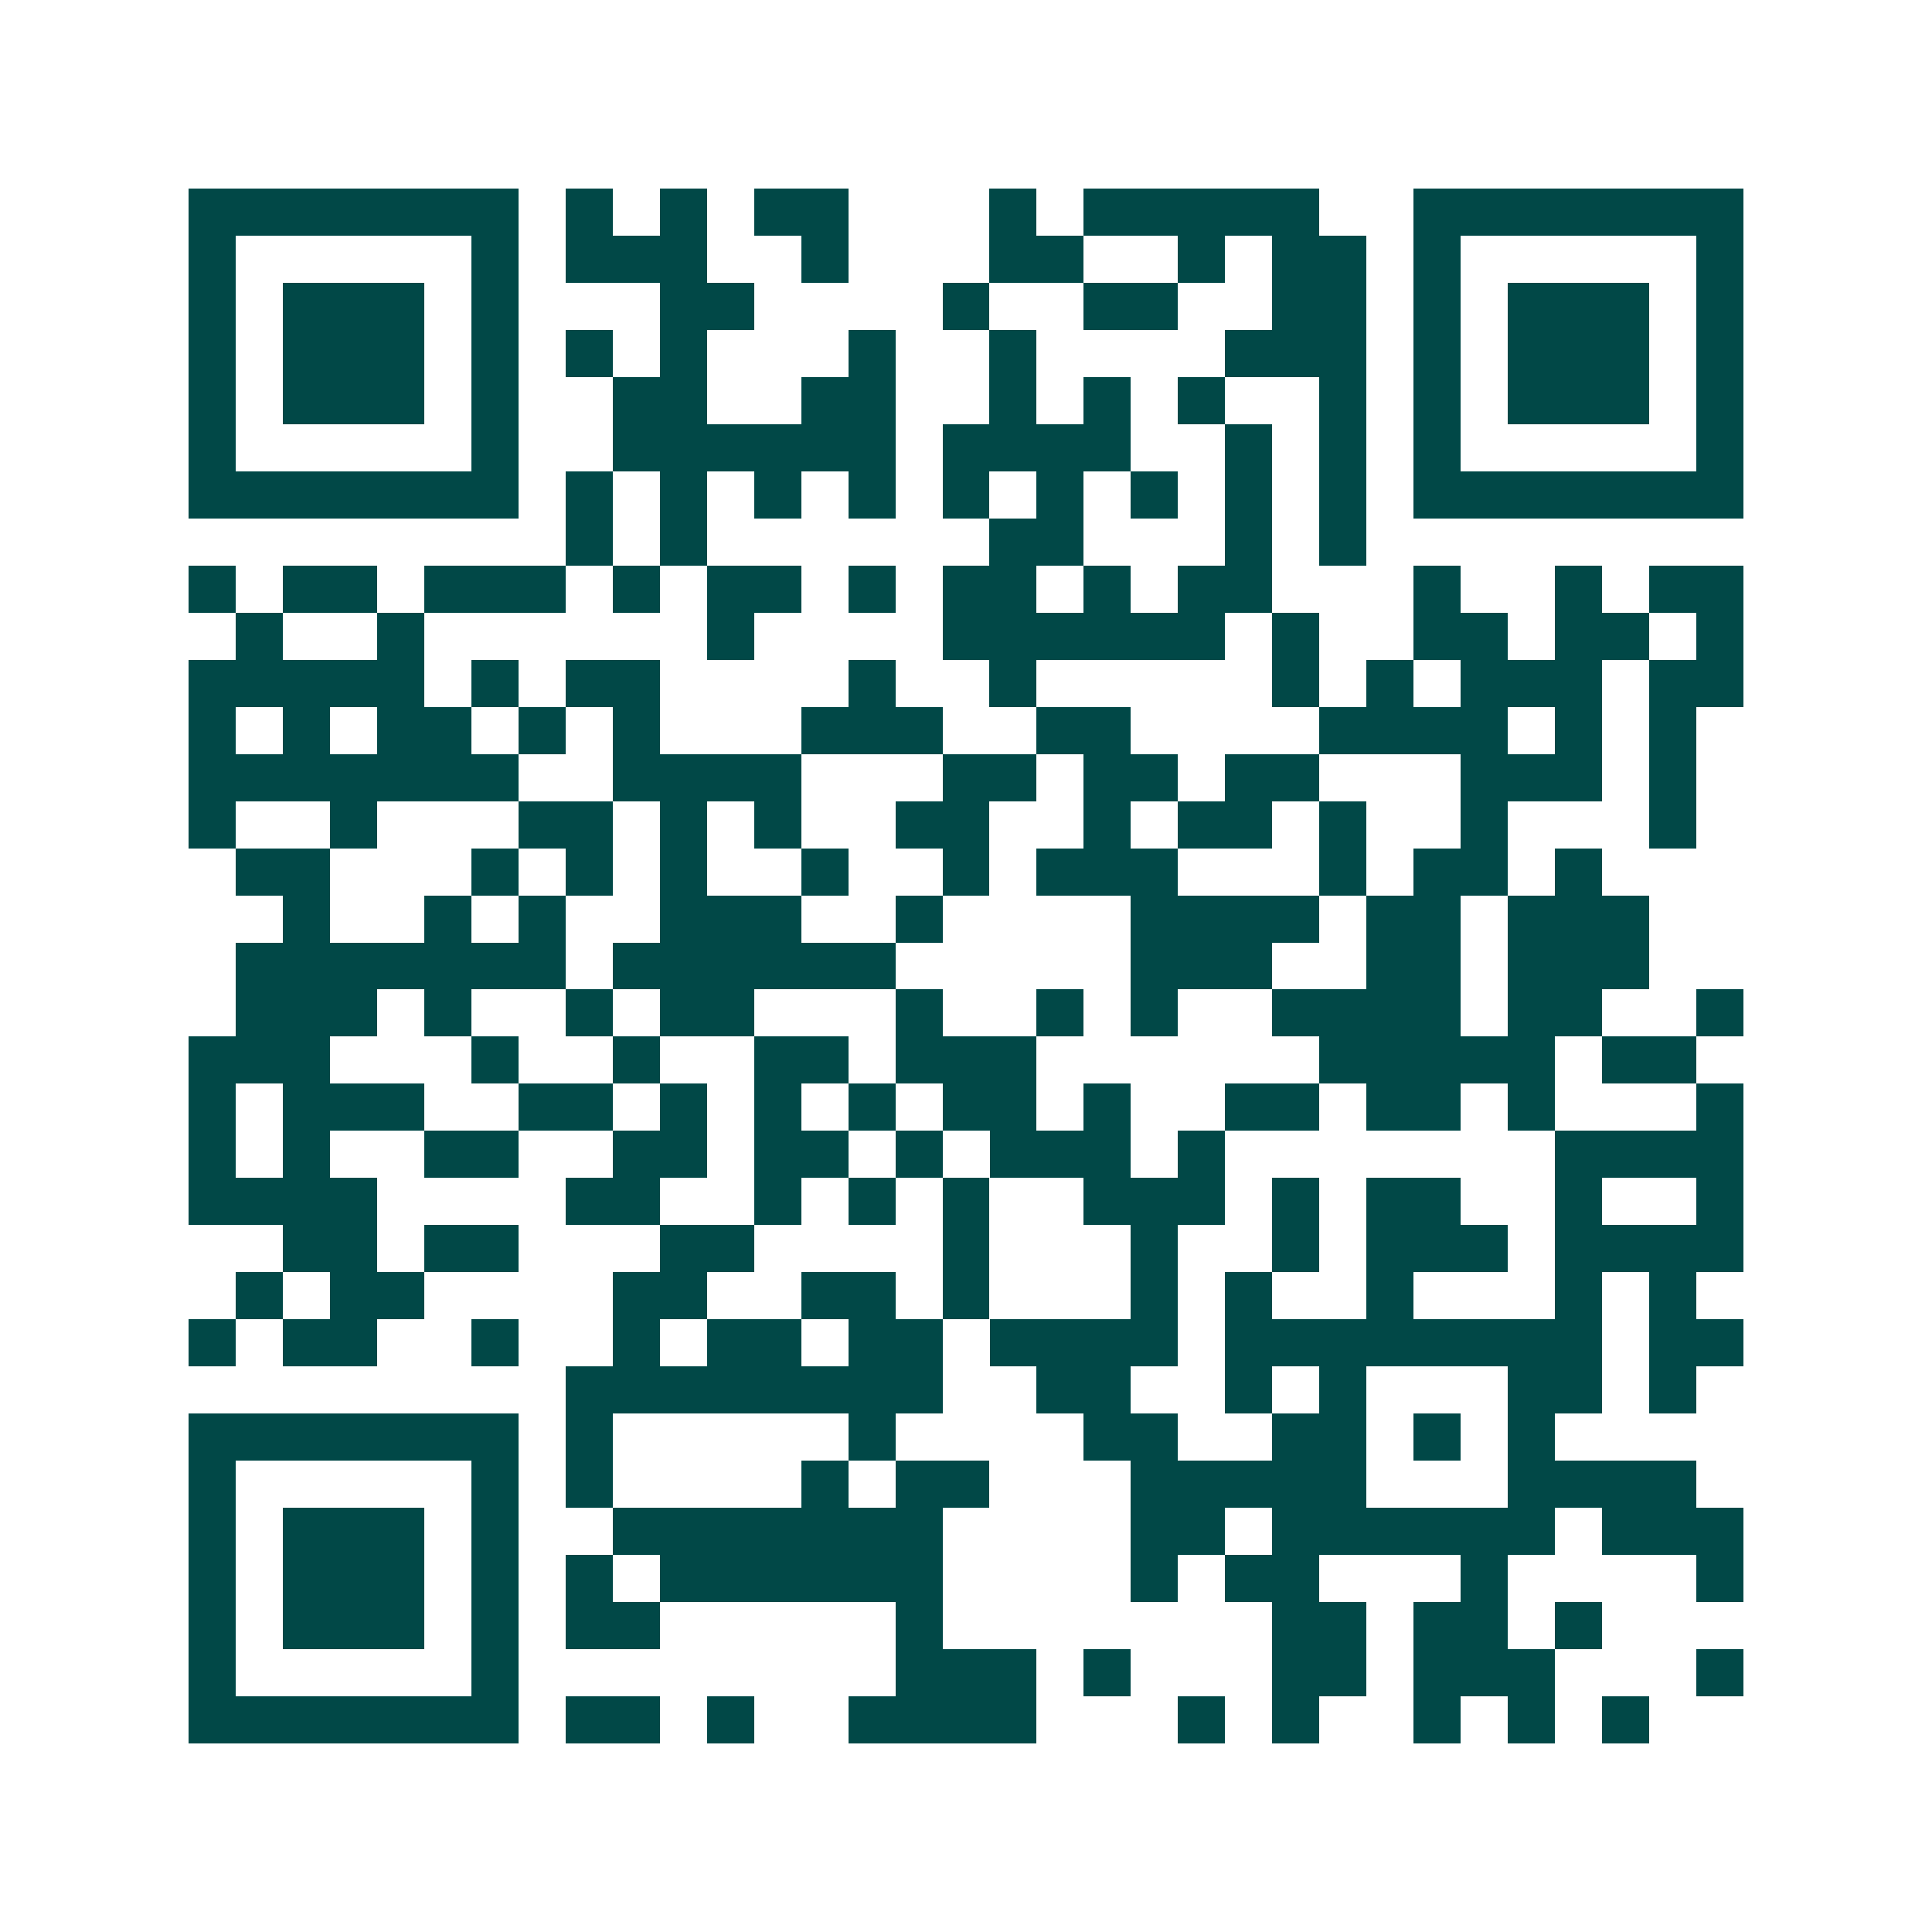 <svg xmlns="http://www.w3.org/2000/svg" width="200" height="200" viewBox="0 0 41 41" shape-rendering="crispEdges"><path fill="#ffffff" d="M0 0h41v41H0z"/><path stroke="#014847" d="M4 4.5h7m1 0h1m1 0h1m1 0h2m3 0h1m1 0h5m2 0h7M4 5.5h1m5 0h1m1 0h3m2 0h1m3 0h2m2 0h1m1 0h2m1 0h1m5 0h1M4 6.5h1m1 0h3m1 0h1m3 0h2m4 0h1m2 0h2m2 0h2m1 0h1m1 0h3m1 0h1M4 7.5h1m1 0h3m1 0h1m1 0h1m1 0h1m3 0h1m2 0h1m4 0h3m1 0h1m1 0h3m1 0h1M4 8.5h1m1 0h3m1 0h1m2 0h2m2 0h2m2 0h1m1 0h1m1 0h1m2 0h1m1 0h1m1 0h3m1 0h1M4 9.5h1m5 0h1m2 0h6m1 0h4m2 0h1m1 0h1m1 0h1m5 0h1M4 10.5h7m1 0h1m1 0h1m1 0h1m1 0h1m1 0h1m1 0h1m1 0h1m1 0h1m1 0h1m1 0h7M12 11.5h1m1 0h1m6 0h2m3 0h1m1 0h1M4 12.5h1m1 0h2m1 0h3m1 0h1m1 0h2m1 0h1m1 0h2m1 0h1m1 0h2m3 0h1m2 0h1m1 0h2M5 13.5h1m2 0h1m6 0h1m4 0h6m1 0h1m2 0h2m1 0h2m1 0h1M4 14.5h5m1 0h1m1 0h2m4 0h1m2 0h1m5 0h1m1 0h1m1 0h3m1 0h2M4 15.5h1m1 0h1m1 0h2m1 0h1m1 0h1m3 0h3m2 0h2m4 0h4m1 0h1m1 0h1M4 16.5h7m2 0h4m3 0h2m1 0h2m1 0h2m3 0h3m1 0h1M4 17.5h1m2 0h1m3 0h2m1 0h1m1 0h1m2 0h2m2 0h1m1 0h2m1 0h1m2 0h1m3 0h1M5 18.5h2m3 0h1m1 0h1m1 0h1m2 0h1m2 0h1m1 0h3m3 0h1m1 0h2m1 0h1M6 19.5h1m2 0h1m1 0h1m2 0h3m2 0h1m4 0h4m1 0h2m1 0h3M5 20.5h7m1 0h6m5 0h3m2 0h2m1 0h3M5 21.5h3m1 0h1m2 0h1m1 0h2m3 0h1m2 0h1m1 0h1m2 0h4m1 0h2m2 0h1M4 22.5h3m3 0h1m2 0h1m2 0h2m1 0h3m6 0h5m1 0h2M4 23.5h1m1 0h3m2 0h2m1 0h1m1 0h1m1 0h1m1 0h2m1 0h1m2 0h2m1 0h2m1 0h1m3 0h1M4 24.5h1m1 0h1m2 0h2m2 0h2m1 0h2m1 0h1m1 0h3m1 0h1m7 0h4M4 25.5h4m4 0h2m2 0h1m1 0h1m1 0h1m2 0h3m1 0h1m1 0h2m2 0h1m2 0h1M6 26.5h2m1 0h2m3 0h2m4 0h1m3 0h1m2 0h1m1 0h3m1 0h4M5 27.5h1m1 0h2m4 0h2m2 0h2m1 0h1m3 0h1m1 0h1m2 0h1m3 0h1m1 0h1M4 28.5h1m1 0h2m2 0h1m2 0h1m1 0h2m1 0h2m1 0h4m1 0h8m1 0h2M12 29.5h8m2 0h2m2 0h1m1 0h1m3 0h2m1 0h1M4 30.5h7m1 0h1m5 0h1m4 0h2m2 0h2m1 0h1m1 0h1M4 31.5h1m5 0h1m1 0h1m4 0h1m1 0h2m3 0h5m3 0h4M4 32.5h1m1 0h3m1 0h1m2 0h7m4 0h2m1 0h6m1 0h3M4 33.5h1m1 0h3m1 0h1m1 0h1m1 0h6m4 0h1m1 0h2m3 0h1m4 0h1M4 34.5h1m1 0h3m1 0h1m1 0h2m5 0h1m7 0h2m1 0h2m1 0h1M4 35.5h1m5 0h1m8 0h3m1 0h1m3 0h2m1 0h3m3 0h1M4 36.5h7m1 0h2m1 0h1m2 0h4m3 0h1m1 0h1m2 0h1m1 0h1m1 0h1"/></svg>

